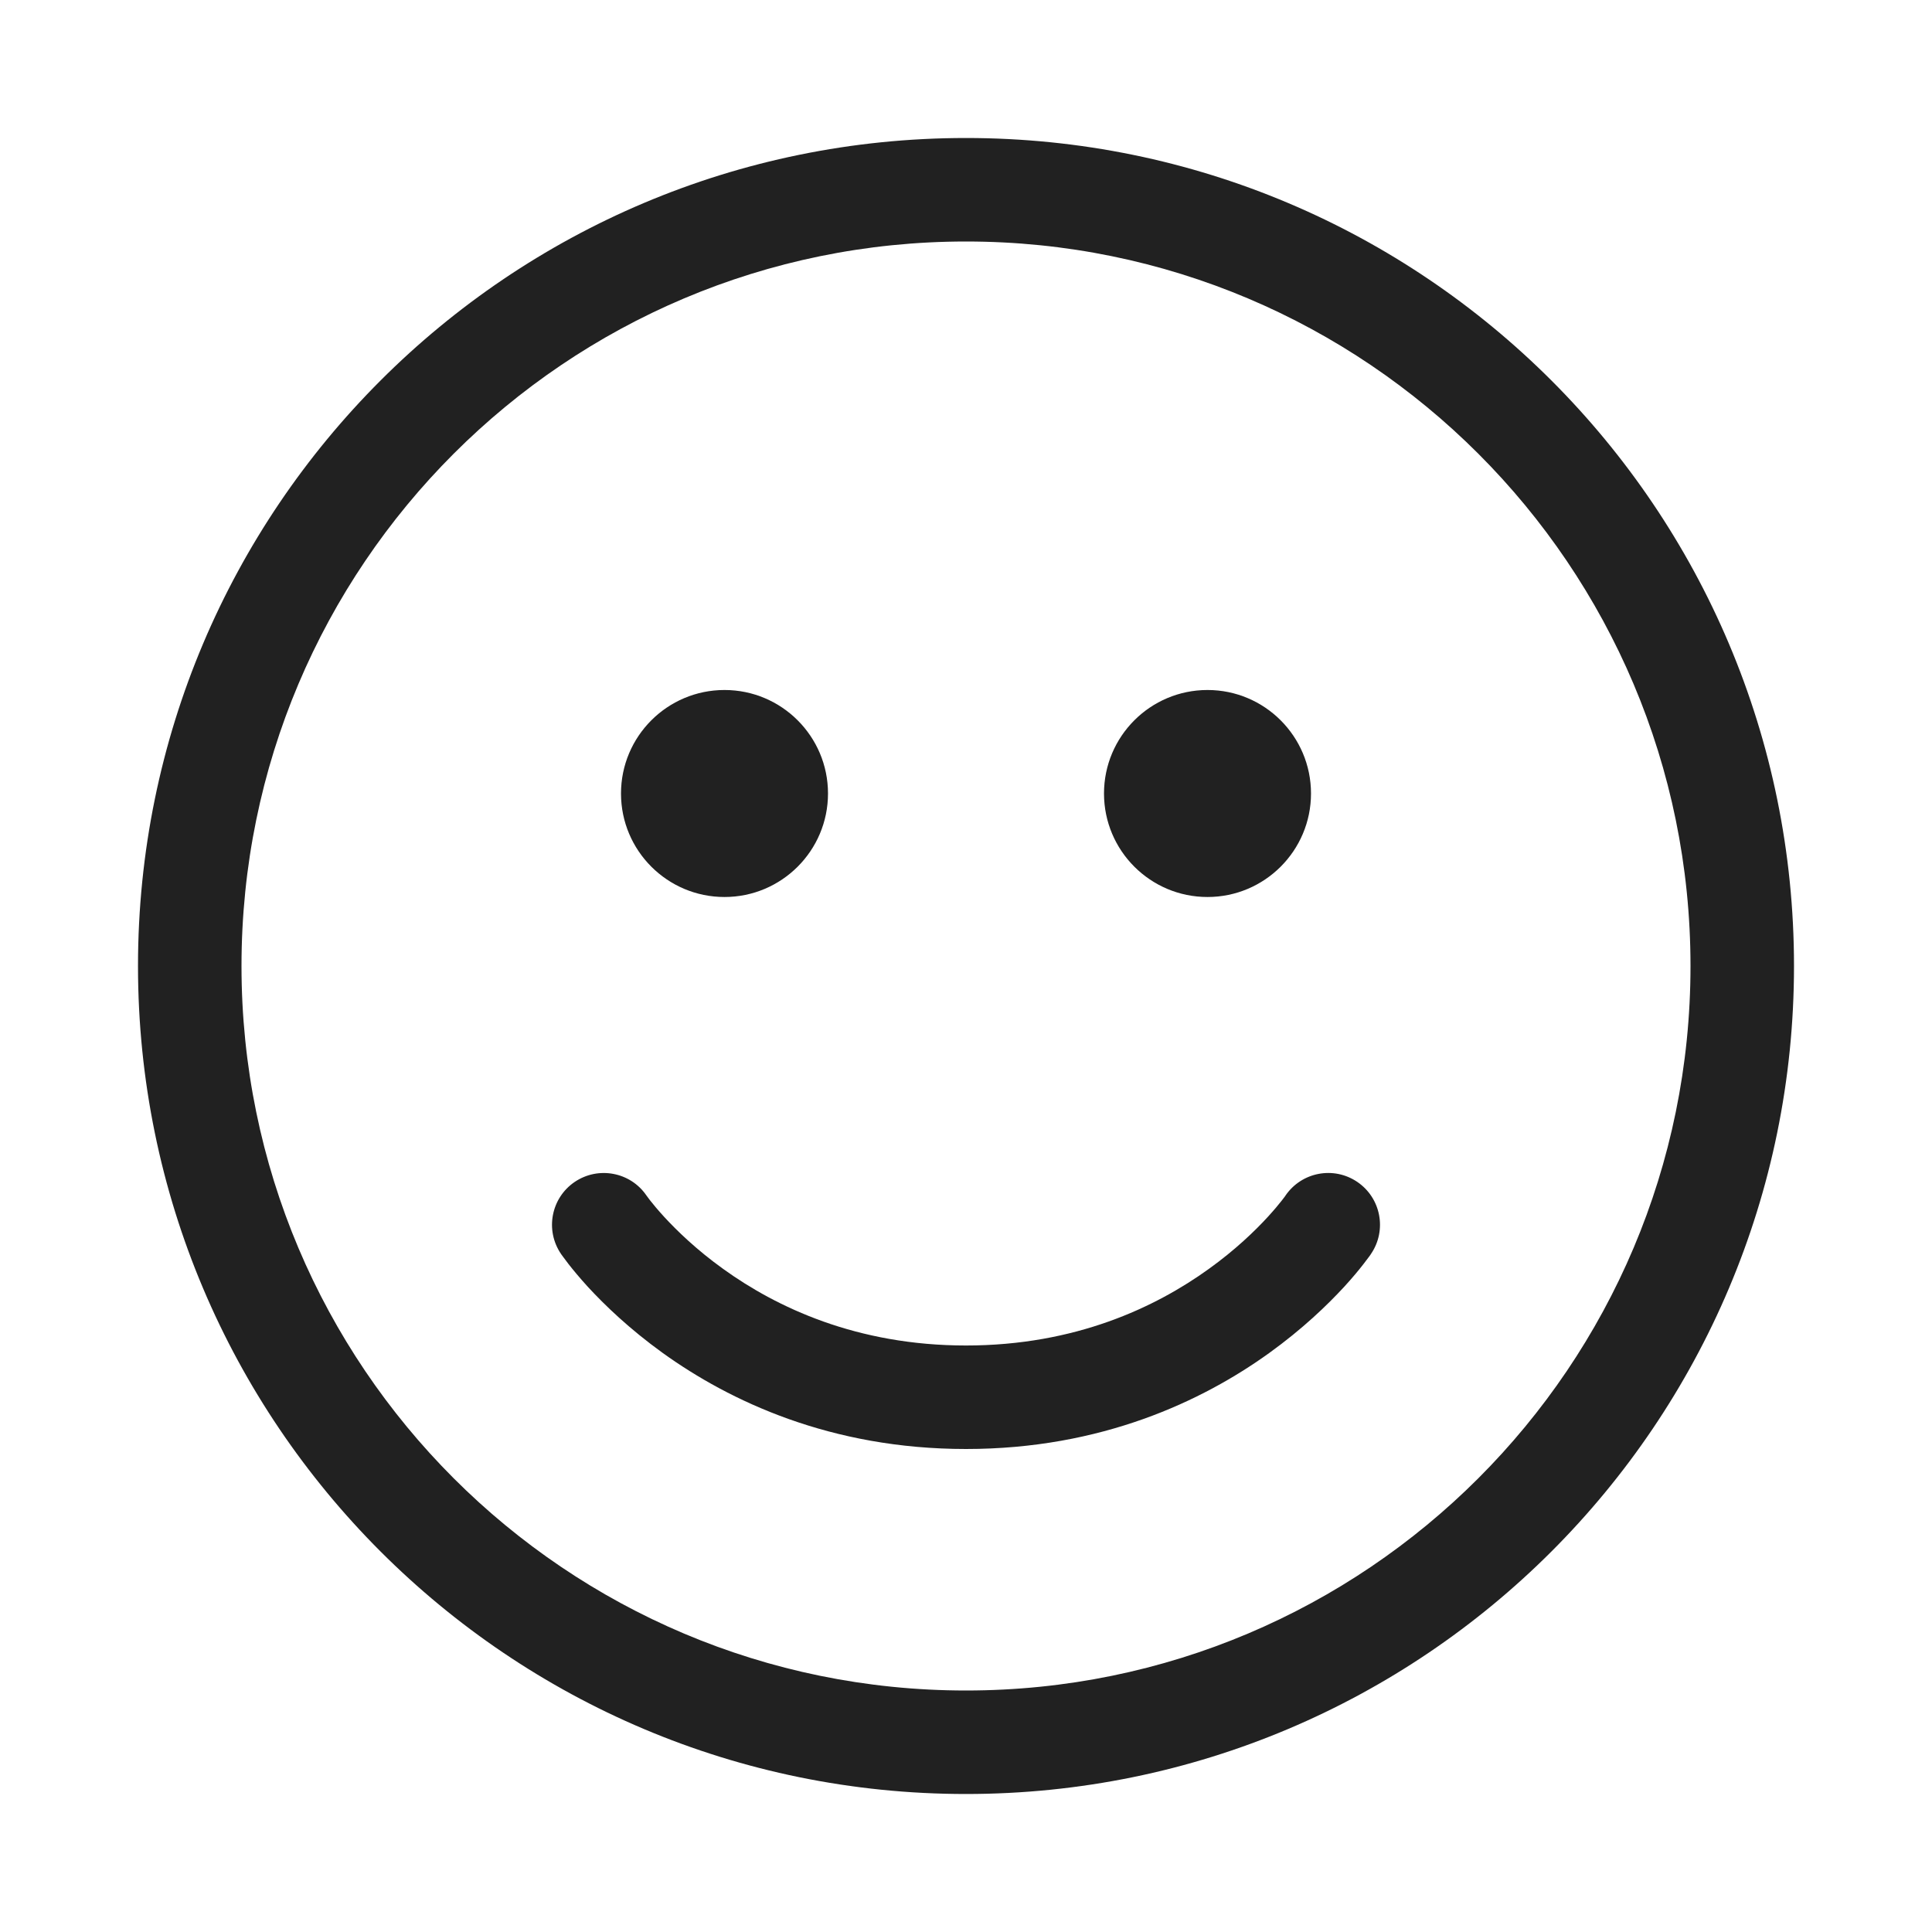 <svg width="28" height="28" viewBox="0 0 28 28" fill="none" xmlns="http://www.w3.org/2000/svg">
<path d="M17.5 13C18.328 13 19 12.328 19 11.5C19 10.672 18.328 10 17.5 10C16.672 10 16 10.672 16 11.5C16 12.328 16.672 13 17.5 13ZM12 11.5C12 12.328 11.328 13 10.5 13C9.672 13 9 12.328 9 11.5C9 10.672 9.672 10 10.5 10C11.328 10 12 10.672 12 11.5ZM8.328 17.13C8.67 16.898 9.135 16.985 9.368 17.325L9.377 17.337C9.385 17.349 9.4 17.369 9.421 17.396C9.463 17.45 9.531 17.532 9.624 17.634C9.811 17.837 10.096 18.114 10.482 18.391C11.25 18.944 12.413 19.5 14 19.5C15.588 19.5 16.75 18.944 17.518 18.391C17.904 18.114 18.19 17.837 18.376 17.634C18.469 17.532 18.537 17.45 18.579 17.396C18.6 17.369 18.615 17.349 18.624 17.337L18.631 17.326C18.865 16.985 19.33 16.897 19.672 17.13C20.014 17.363 20.103 17.829 19.87 18.172L19.869 18.173L19.868 18.175L19.866 18.178L19.859 18.189C19.853 18.197 19.846 18.207 19.837 18.219C19.818 18.244 19.793 18.278 19.761 18.319C19.697 18.402 19.604 18.515 19.482 18.648C19.238 18.913 18.877 19.261 18.394 19.609C17.425 20.306 15.962 21 14 21C12.038 21 10.576 20.306 9.606 19.609C9.123 19.261 8.762 18.913 8.518 18.648C8.397 18.515 8.304 18.402 8.239 18.319C8.207 18.278 8.182 18.244 8.164 18.219C8.154 18.207 8.147 18.197 8.142 18.189L8.134 18.178L8.132 18.175L8.131 18.173L8.13 18.172C7.897 17.829 7.986 17.363 8.328 17.13ZM14 2C7.373 2 2 7.373 2 14C2 20.627 7.373 26 14 26C20.627 26 26 20.627 26 14C26 7.373 20.627 2 14 2ZM3.5 14C3.5 8.201 8.201 3.5 14 3.5C19.799 3.5 24.5 8.201 24.5 14C24.5 19.799 19.799 24.5 14 24.5C8.201 24.5 3.5 19.799 3.5 14Z" fill="#212121"/>
</svg>
